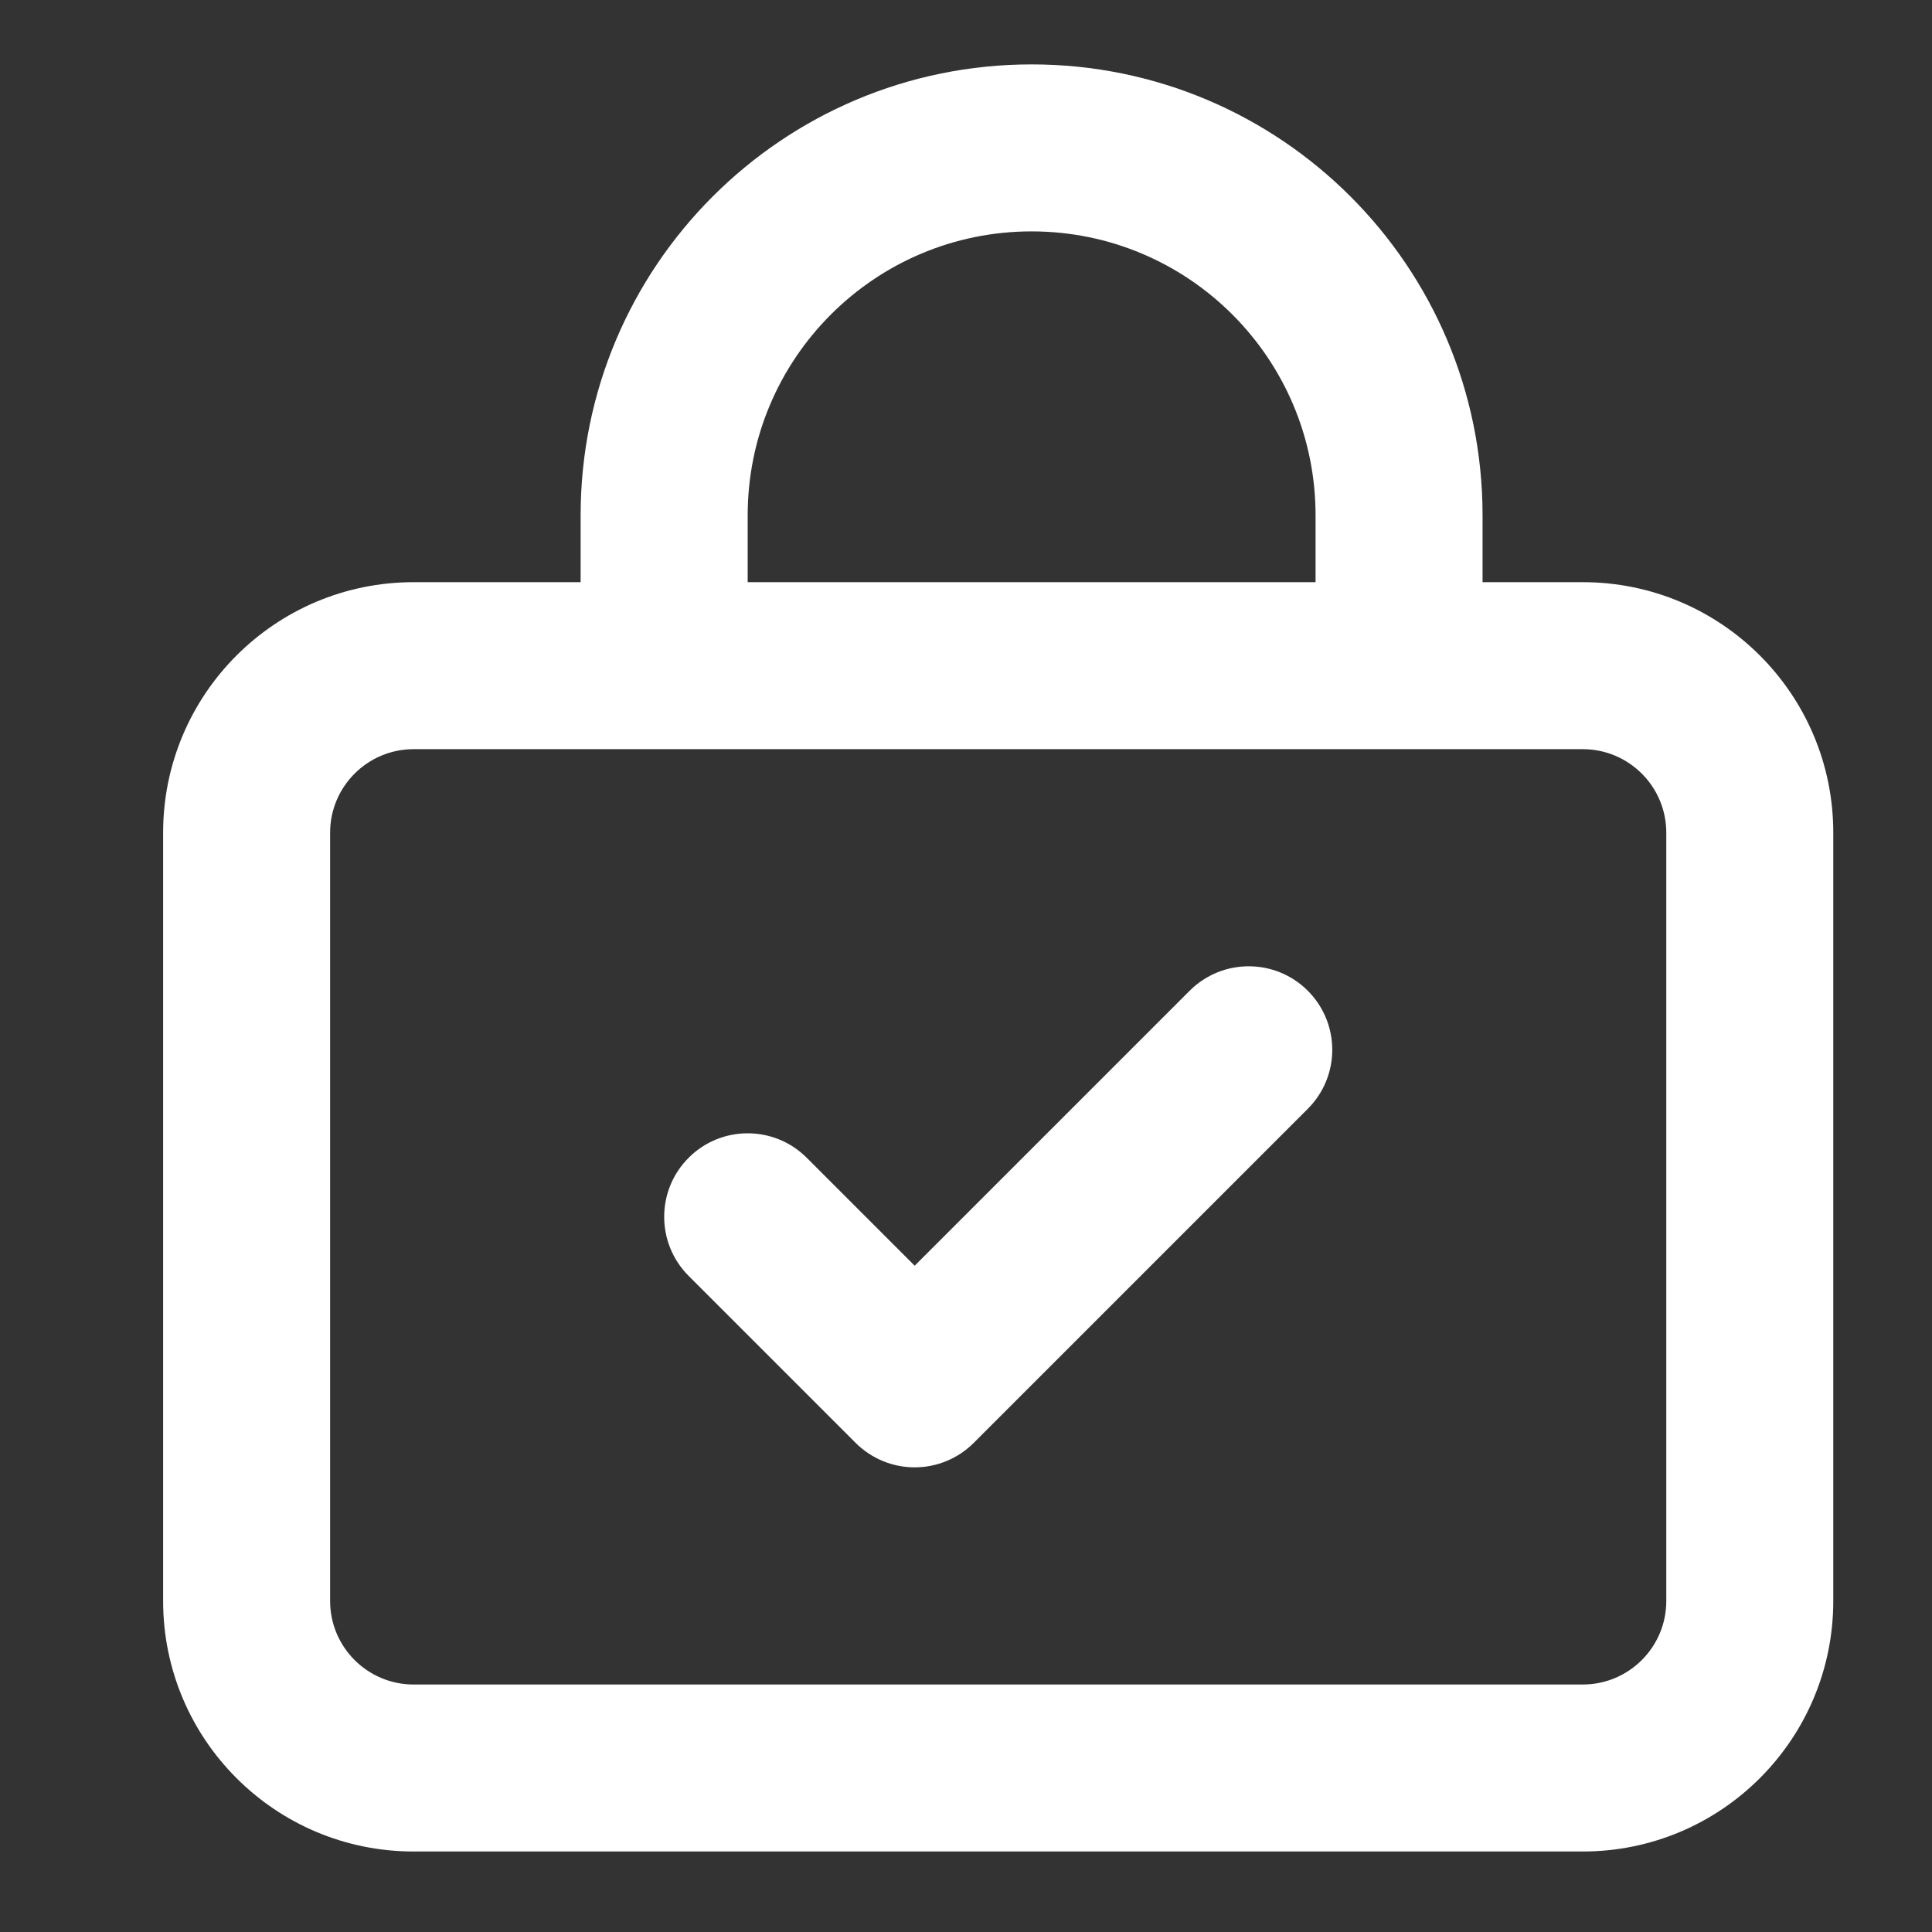 <?xml version="1.0" encoding="UTF-8"?> <svg xmlns="http://www.w3.org/2000/svg" width="30" height="30" viewBox="0 0 30 30" fill="none"><rect x="0" y="0" width="30" height="30" fill="#333333" stroke="none"/><path fill-rule="evenodd" clip-rule="evenodd" d="M6.423 11.633C5.707 11.633 5.126 12.214 5.126 12.93V24.86C5.126 25.576 5.707 26.157 6.423 26.157H24.577C25.293 26.157 25.874 25.576 25.874 24.86V12.93C25.874 12.214 25.293 11.633 24.577 11.633H6.423ZM2.533 12.93C2.533 10.781 4.274 9.04 6.423 9.04H24.577C26.726 9.04 28.467 10.781 28.467 12.93V24.86C28.467 27.008 26.726 28.75 24.577 28.75H6.423C4.274 28.75 2.533 27.008 2.533 24.86V12.93Z" fill="white"></path><path fill-rule="evenodd" clip-rule="evenodd" d="M20.307 15.384C20.814 15.891 20.814 16.712 20.307 17.218L15.12 22.405C14.877 22.648 14.547 22.785 14.203 22.785C13.859 22.785 13.53 22.648 13.286 22.405L10.693 19.812C10.187 19.305 10.187 18.484 10.693 17.978C11.199 17.471 12.02 17.471 12.527 17.978L14.203 19.654L18.473 15.384C18.98 14.878 19.801 14.878 20.307 15.384Z" fill="white"></path><path fill-rule="evenodd" clip-rule="evenodd" d="M9.016 8.002C9.016 4.135 12.151 1 16.019 1C19.886 1 23.021 4.135 23.021 8.002V10.077H20.428V8.002C20.428 5.567 18.454 3.593 16.019 3.593C13.584 3.593 11.61 5.567 11.61 8.002V10.077H9.016V8.002Z" fill="white"></path></svg> 
